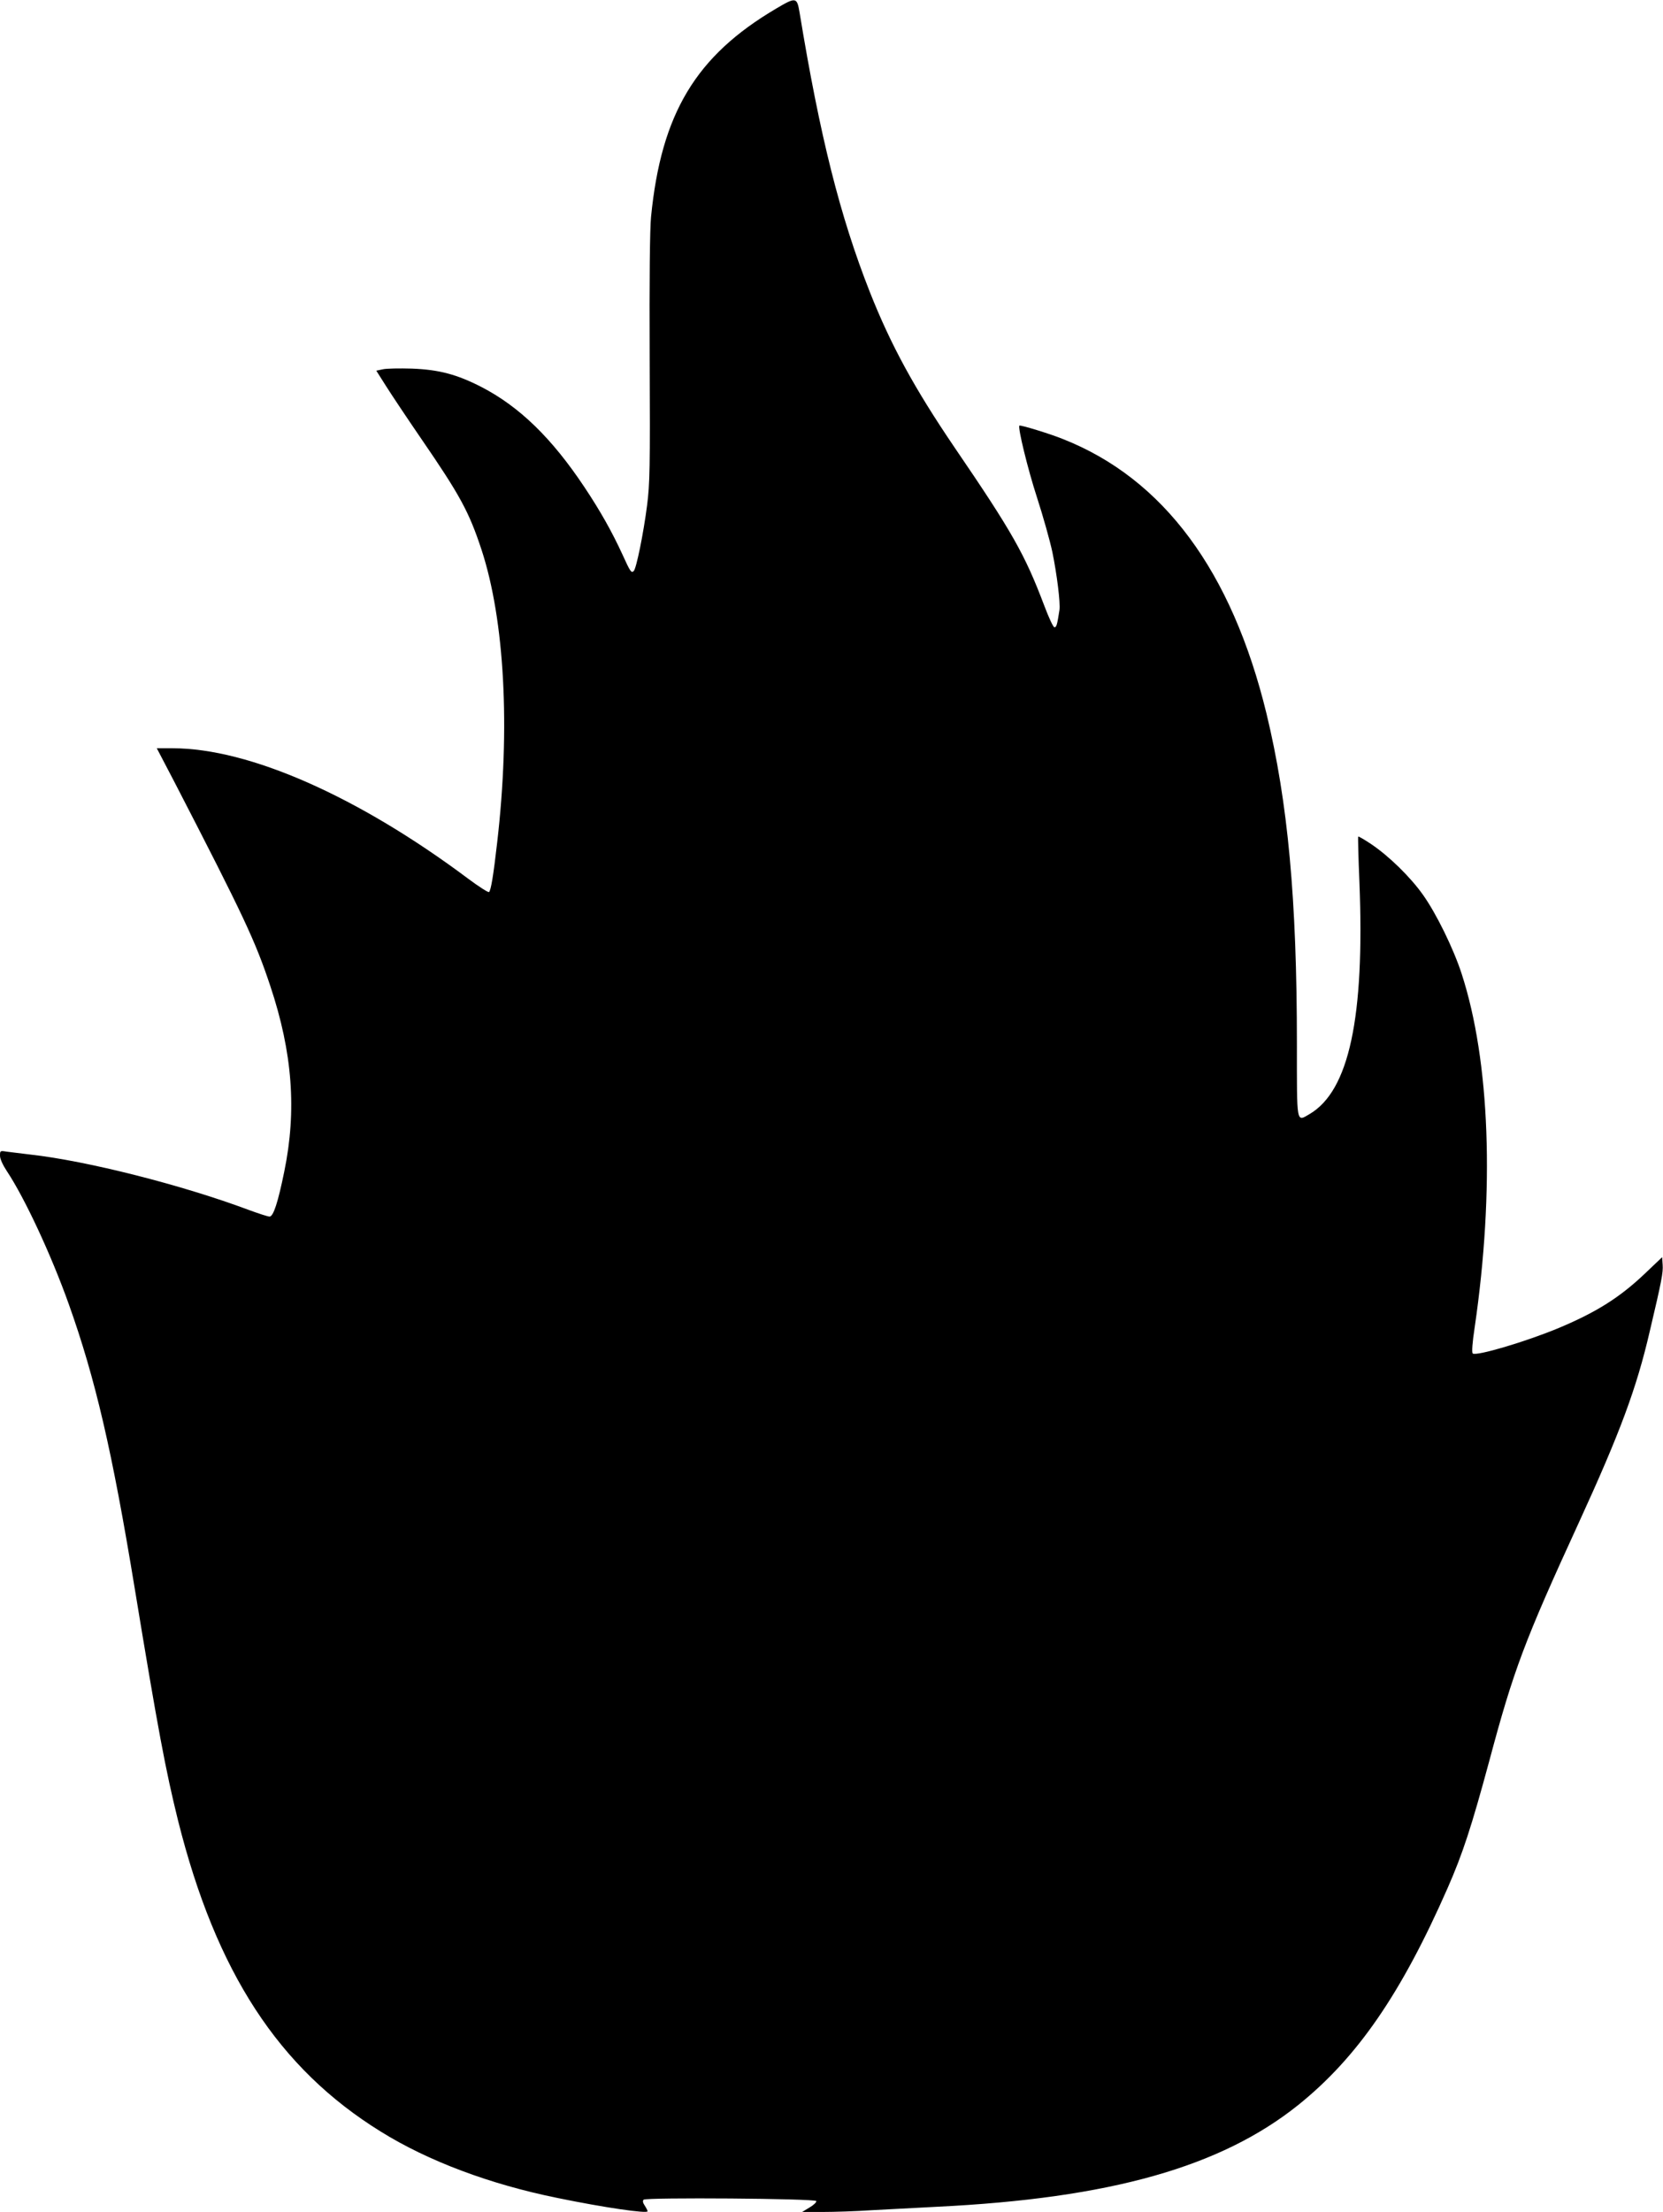 <?xml version="1.0" standalone="no"?>
<!DOCTYPE svg PUBLIC "-//W3C//DTD SVG 20010904//EN"
 "http://www.w3.org/TR/2001/REC-SVG-20010904/DTD/svg10.dtd">
<svg version="1.0" xmlns="http://www.w3.org/2000/svg"
 width="963pt" height="1280pt" viewBox="0 0 963 1280"
 preserveAspectRatio="xMidYMid meet">
<g transform="translate(0,1280) scale(0.1,-0.1)"
fill="#000000" stroke="none">
<path d="M4494 12750 c-465 -274 -665 -607 -724 -1205 -7 -71 -10 -361 -8
-820 3 -640 1 -724 -15 -850 -21 -163 -62 -364 -77 -379 -14 -14 -20 -5 -65
94 -61 133 -130 255 -220 390 -189 284 -376 466 -596 580 -142 73 -246 101
-404 107 -71 2 -147 1 -168 -4 l-38 -8 57 -90 c31 -49 123 -187 204 -305 224
-326 276 -422 348 -640 134 -408 168 -1031 91 -1695 -22 -193 -36 -276 -47
-287 -4 -4 -59 31 -122 78 -637 476 -1268 754 -1710 754 l-92 0 103 -197 c402
-778 467 -917 554 -1178 129 -386 154 -721 81 -1075 -36 -177 -63 -260 -85
-260 -10 0 -65 18 -122 39 -385 144 -938 284 -1264 320 -55 7 -117 14 -138 17
-36 6 -37 5 -37 -24 0 -18 16 -53 39 -88 104 -156 258 -487 359 -770 155 -434
252 -854 381 -1639 136 -826 180 -1059 252 -1350 220 -877 582 -1434 1174
-1800 275 -171 633 -305 1023 -384 272 -56 522 -92 522 -77 0 4 -7 18 -16 32
-11 16 -14 28 -7 35 14 14 995 7 1000 -8 2 -6 -15 -23 -39 -37 l-43 -26 120 0
c66 0 192 4 280 10 88 5 259 14 380 20 1004 49 1645 230 2094 590 341 274 596
645 864 1255 87 198 138 354 241 735 141 527 202 690 519 1380 239 521 334
777 410 1105 70 296 78 341 75 385 l-3 45 -100 -95 c-144 -137 -280 -223 -497
-314 -189 -79 -482 -166 -500 -148 -6 6 -2 63 11 148 117 798 89 1544 -75
2049 -47 145 -147 349 -224 457 -73 103 -196 223 -298 292 -40 27 -75 47 -77
45 -2 -3 1 -121 7 -264 31 -783 -60 -1208 -289 -1342 -77 -45 -73 -65 -73 405
0 839 -52 1399 -176 1912 -201 825 -596 1359 -1178 1589 -76 31 -247 83 -253
78 -10 -11 48 -250 102 -416 35 -108 75 -250 89 -316 26 -127 47 -293 41 -335
-13 -84 -17 -100 -29 -100 -7 0 -33 56 -60 128 -111 293 -184 423 -518 912
-233 343 -369 592 -491 900 -173 439 -289 900 -407 1618 -15 89 -21 90 -136
22z"/>
</g>
</svg>
